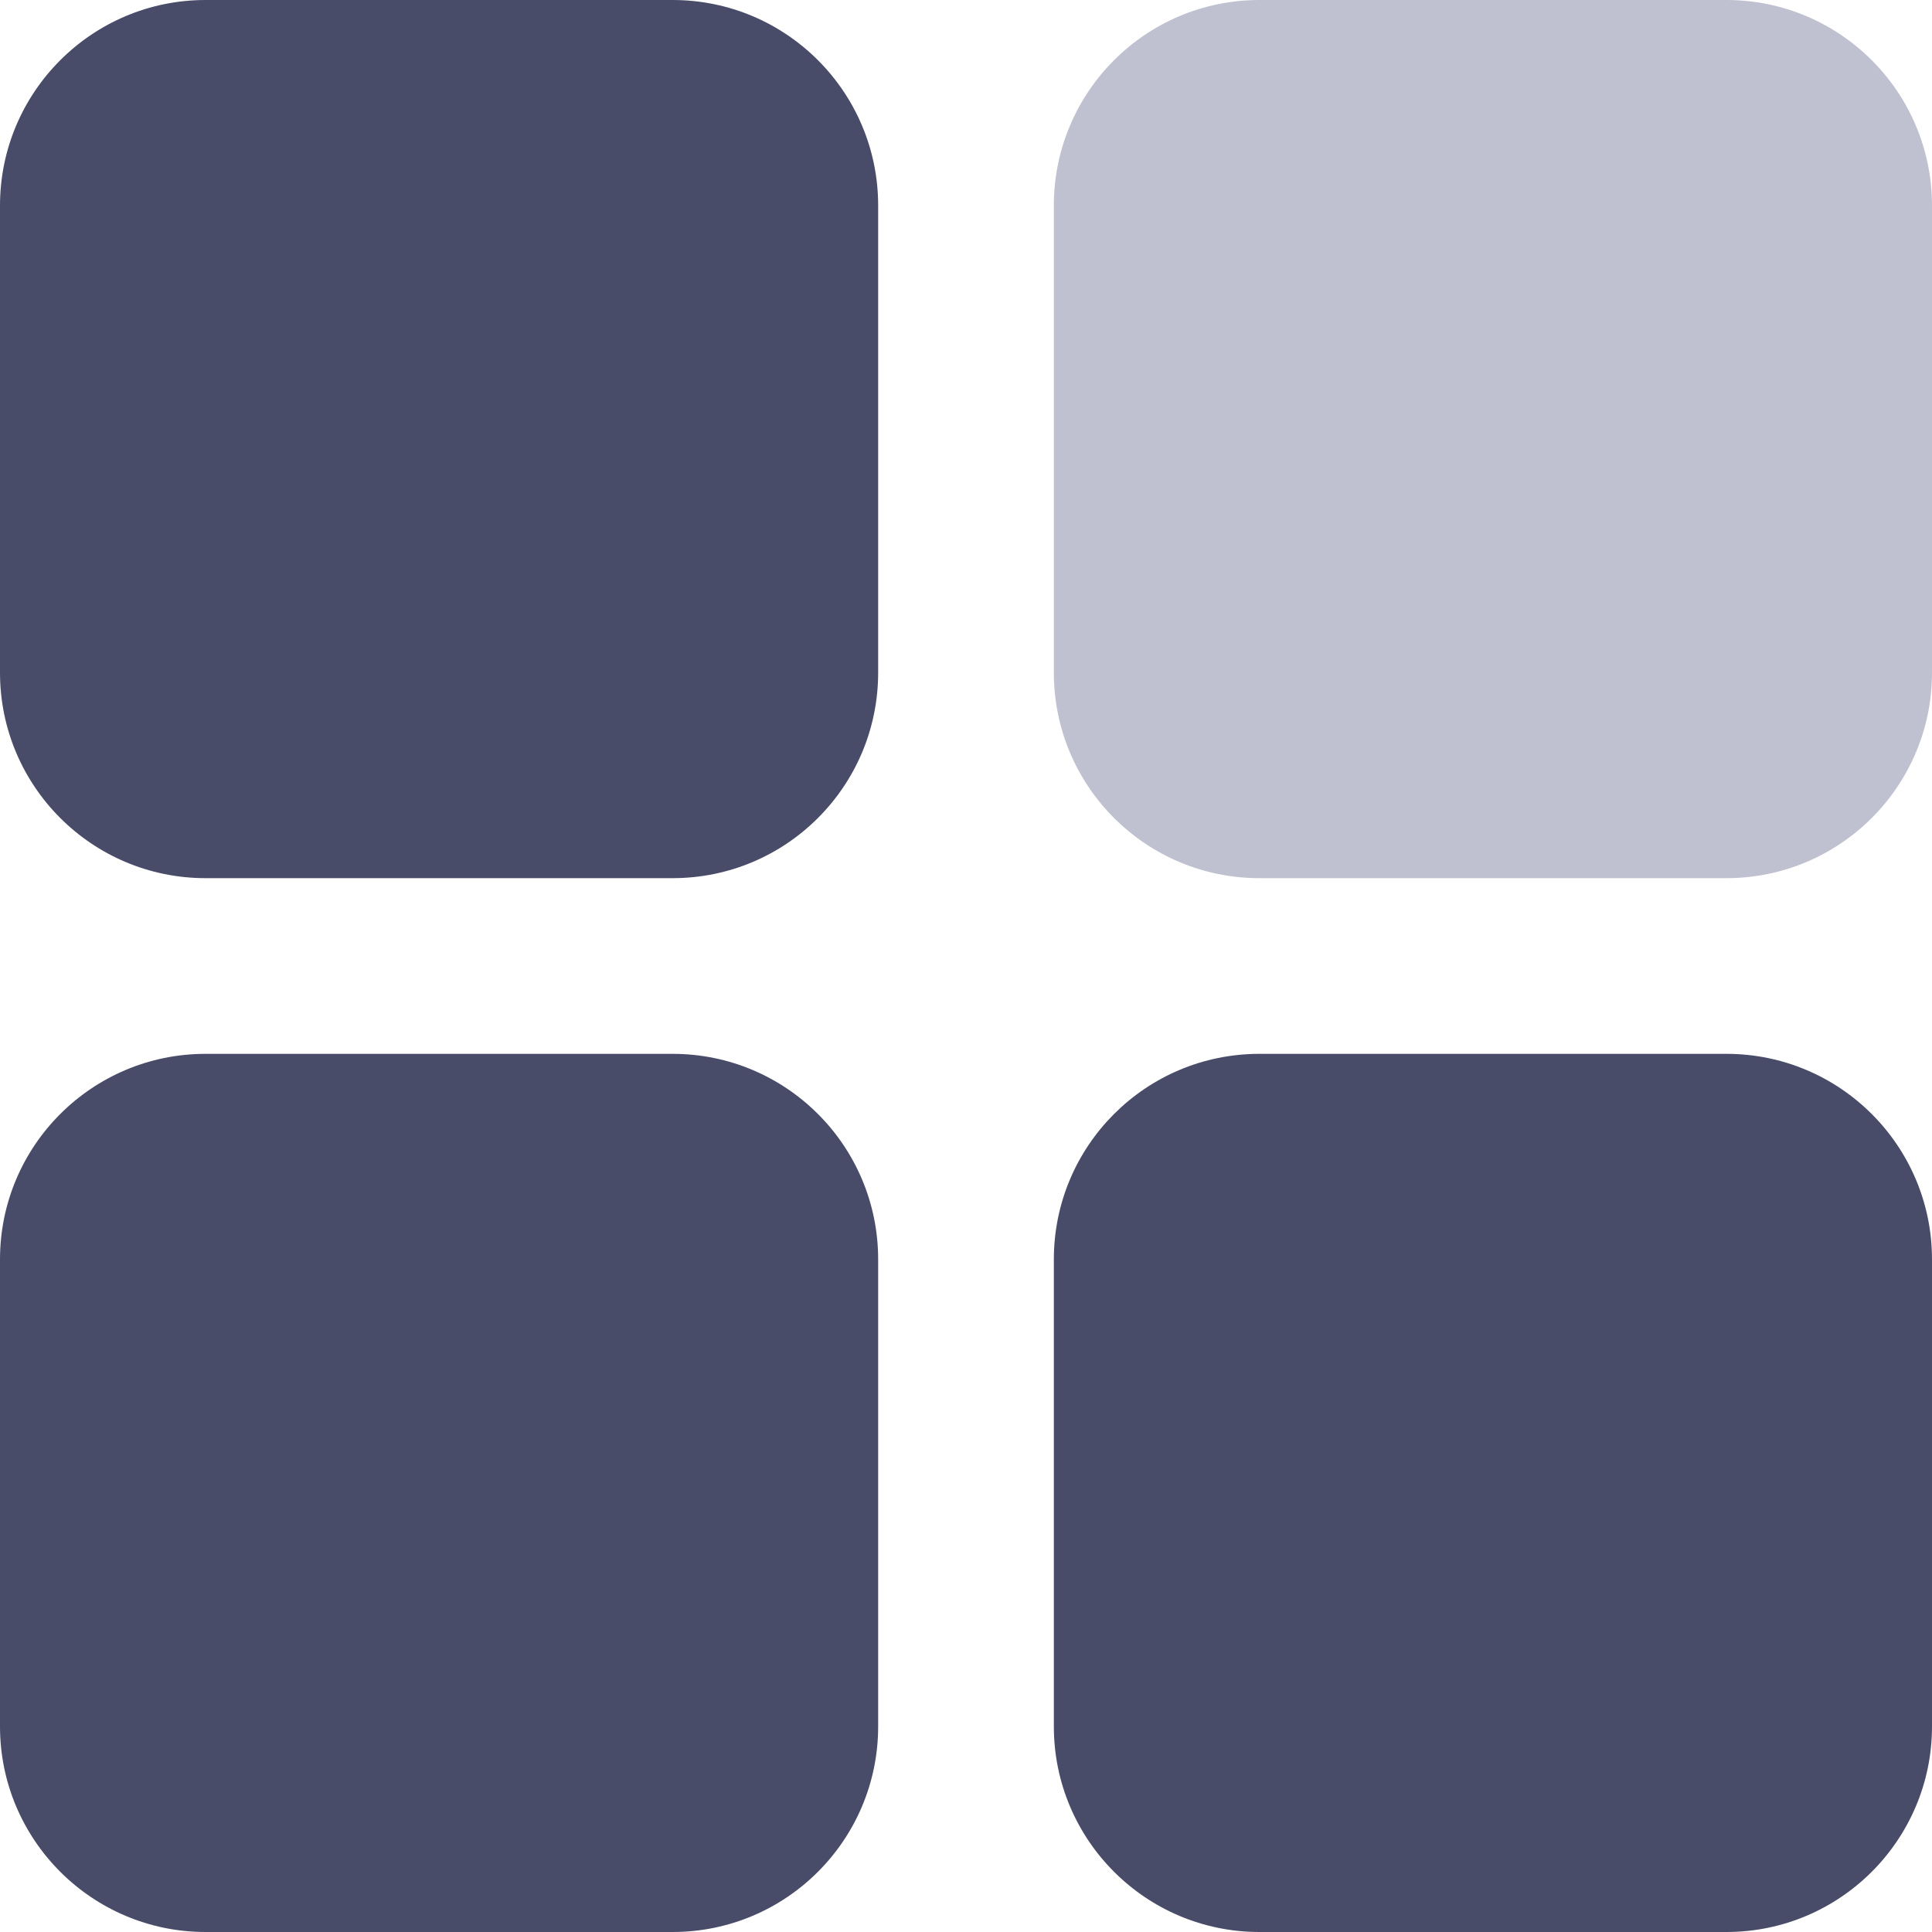 <svg width="15" height="15" viewBox="0 0 15 15" fill="none" xmlns="http://www.w3.org/2000/svg">
<path d="M5.222 0H1.596C0.715 0 0 0.715 0 1.596V5.222C0 6.104 0.715 6.818 1.596 6.818H5.222C6.104 6.818 6.818 6.104 6.818 5.222V1.596C6.818 0.715 6.104 0 5.222 0Z" fill="#484C69"/>
<path d="M13.404 0H9.778C8.896 0 8.182 0.715 8.182 1.596V5.222C8.182 6.104 8.896 6.818 9.778 6.818H13.404C14.285 6.818 15 6.104 15 5.222V1.596C15 0.715 14.285 0 13.404 0Z" fill="#BFC1D1"/>
<path d="M13.404 8.182H9.778C8.896 8.182 8.182 8.896 8.182 9.778V13.404C8.182 14.285 8.896 15 9.778 15H13.404C14.285 15 15 14.285 15 13.404V9.778C15 8.896 14.285 8.182 13.404 8.182Z" fill="#484C69"/>
<path d="M5.222 8.182H1.596C0.715 8.182 0 8.896 0 9.778V13.404C0 14.285 0.715 15 1.596 15H5.222C6.104 15 6.818 14.285 6.818 13.404V9.778C6.818 8.896 6.104 8.182 5.222 8.182Z" fill="#484C69"/>
</svg>
